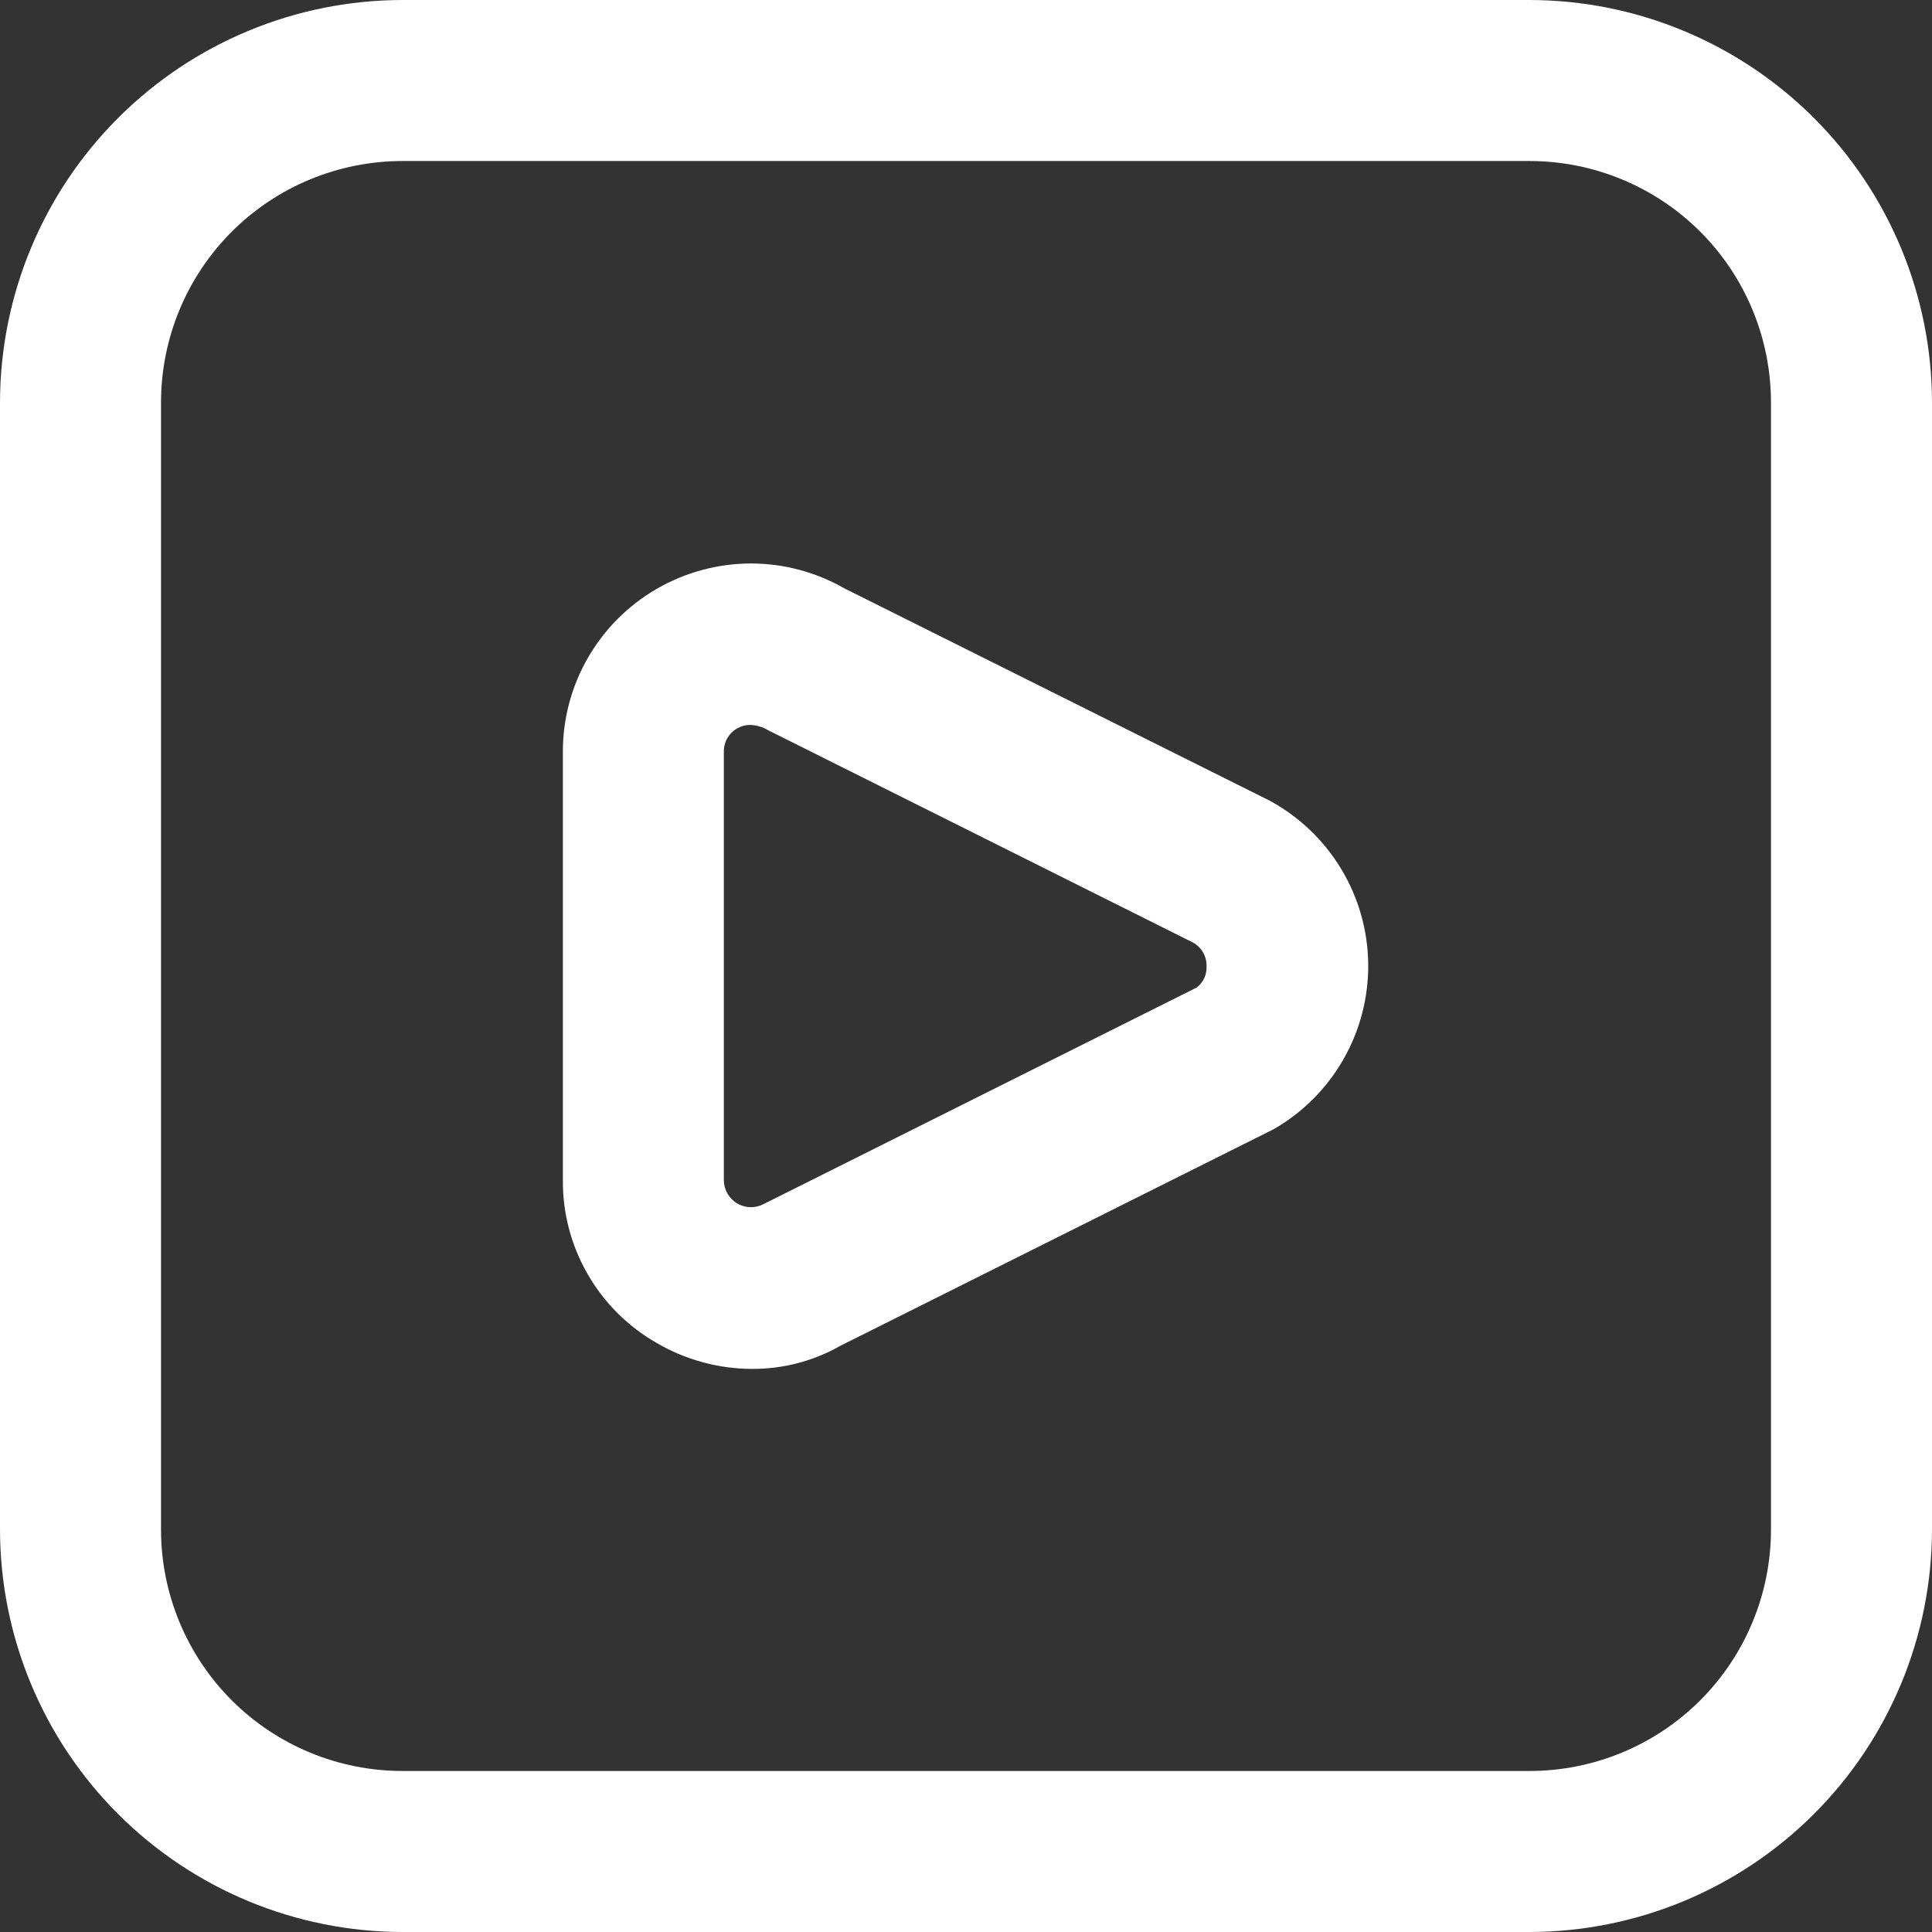 <svg width="32" height="32" viewBox="0 0 32 32" fill="none" xmlns="http://www.w3.org/2000/svg">
<rect x="0" y="0" width="32" height="32" fill="#333333" stroke="none"/>
<g clip-path="url(#clip0_1128_7275)">
<path d="M25.333 32H6.667C4.899 31.998 3.205 31.295 1.955 30.045C0.705 28.795 0.002 27.101 0 25.333L0 6.667C0.002 4.899 0.705 3.205 1.955 1.955C3.205 0.705 4.899 0.002 6.667 0L25.333 0C27.101 0.002 28.795 0.705 30.045 1.955C31.295 3.205 31.998 4.899 32 6.667V25.333C31.998 27.101 31.295 28.795 30.045 30.045C28.795 31.295 27.101 31.998 25.333 32ZM6.667 2.667C5.606 2.667 4.588 3.088 3.838 3.838C3.088 4.588 2.667 5.606 2.667 6.667V25.333C2.667 26.394 3.088 27.412 3.838 28.162C4.588 28.912 5.606 29.333 6.667 29.333H25.333C26.394 29.333 27.412 28.912 28.162 28.162C28.912 27.412 29.333 26.394 29.333 25.333V6.667C29.333 5.606 28.912 4.588 28.162 3.838C27.412 3.088 26.394 2.667 25.333 2.667H6.667ZM12.456 22.673C11.9 22.672 11.355 22.523 10.875 22.243C10.4 21.971 10.007 21.579 9.734 21.105C9.461 20.632 9.319 20.094 9.323 19.548V12.452C9.322 11.905 9.465 11.368 9.738 10.895C10.011 10.421 10.403 10.028 10.876 9.754C11.349 9.48 11.885 9.335 12.432 9.333C12.978 9.332 13.515 9.475 13.989 9.747L21.027 13.26C21.515 13.524 21.925 13.914 22.212 14.389C22.5 14.864 22.655 15.408 22.662 15.963C22.668 16.519 22.526 17.066 22.25 17.548C21.974 18.03 21.574 18.43 21.092 18.705L13.924 22.288C13.477 22.543 12.971 22.676 12.456 22.673ZM12.423 12.007C12.349 12.007 12.277 12.026 12.213 12.063C12.144 12.101 12.087 12.158 12.047 12.226C12.008 12.295 11.988 12.373 11.989 12.452V19.548C11.99 19.626 12.011 19.702 12.049 19.77C12.088 19.837 12.144 19.894 12.211 19.933C12.279 19.973 12.355 19.994 12.433 19.995C12.511 19.996 12.588 19.976 12.656 19.939L19.824 16.355C19.877 16.313 19.92 16.259 19.948 16.197C19.976 16.135 19.988 16.068 19.984 16C19.986 15.921 19.965 15.842 19.926 15.774C19.886 15.705 19.828 15.649 19.759 15.611L12.727 12.097C12.635 12.041 12.53 12.01 12.423 12.007Z" fill="white"/>
</g>
<defs>
<clipPath id="clip0_1128_7275">
<rect width="32" height="32" fill="white"/>
</clipPath>
</defs>
</svg>
